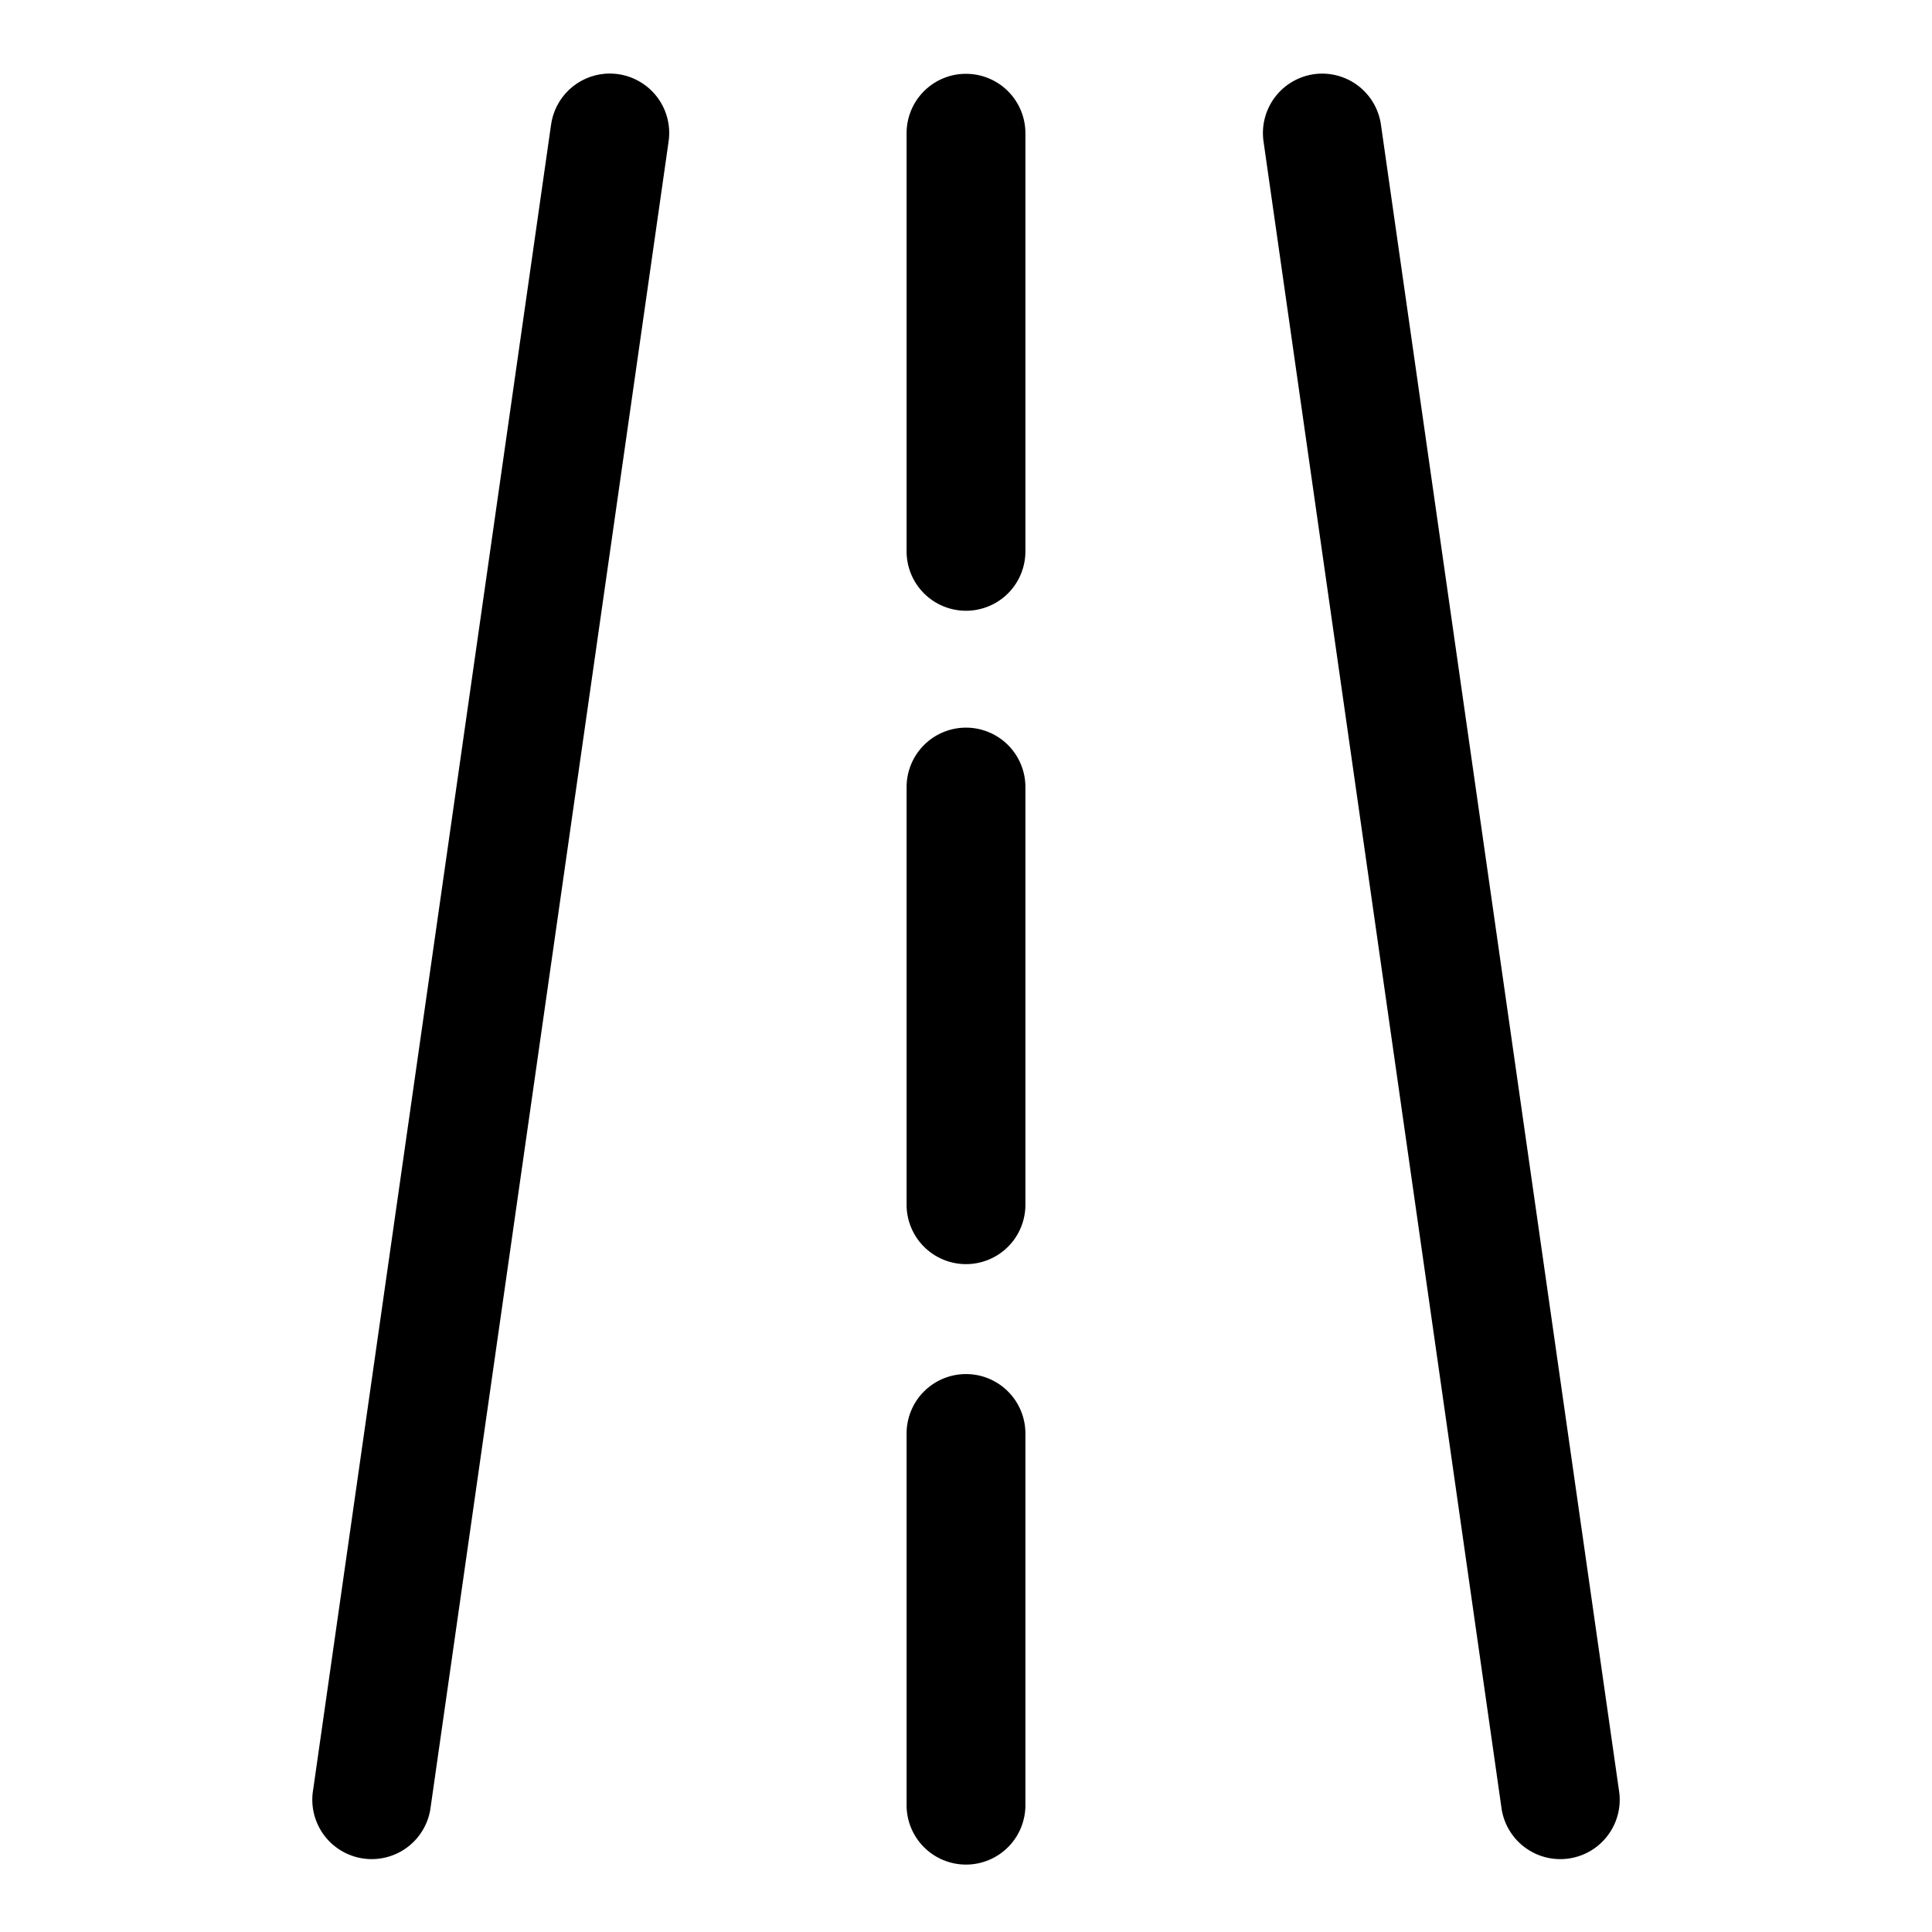 <?xml version="1.0" encoding="UTF-8"?>
<!-- Uploaded to: ICON Repo, www.iconrepo.com, Generator: ICON Repo Mixer Tools -->
<svg fill="#000000" width="800px" height="800px" version="1.1" viewBox="144 144 512 512" xmlns="http://www.w3.org/2000/svg">
 <path d="m306 163.5c-0.535-0.016-1.066-0.008-1.602 0.031-3.609 0.281-7.012 1.801-9.633 4.297-2.621 2.5-4.301 5.824-4.758 9.418l-63.004 440.95c-0.742 4.199 0.246 8.516 2.742 11.969 2.496 3.453 6.285 5.746 10.5 6.359 4.215 0.609 8.5-0.512 11.875-3.113 3.375-2.602 5.551-6.461 6.031-10.691l63.008-441.05c0.699-4.477-0.562-9.039-3.465-12.52-2.906-3.477-7.164-5.539-11.695-5.652zm187.51 0.031c-4.43 0.258-8.547 2.375-11.332 5.832-2.785 3.453-3.988 7.926-3.305 12.309l62.977 441.05c0.48 4.231 2.656 8.09 6.031 10.691 3.375 2.602 7.66 3.727 11.875 3.113 4.219-0.613 8.008-2.906 10.5-6.359 2.496-3.453 3.488-7.769 2.746-11.969l-63.008-440.95c-0.508-3.945-2.488-7.555-5.547-10.098-3.059-2.543-6.965-3.836-10.938-3.617zm-93.695 0.031c-0.531 0.004-1.066 0.031-1.598 0.09-3.891 0.445-7.477 2.32-10.059 5.266-2.582 2.945-3.973 6.75-3.902 10.664v110.18c-0.094 4.238 1.523 8.332 4.484 11.363 2.965 3.027 7.023 4.734 11.262 4.734 4.234 0 8.293-1.707 11.258-4.734 2.961-3.031 4.578-7.125 4.484-11.363v-110.18c0.074-4.254-1.574-8.359-4.578-11.379-3-3.016-7.094-4.691-11.352-4.641zm-0.09 173.27c-4.16 0.074-8.121 1.793-11.02 4.777s-4.496 6.992-4.449 11.152v110.15c-0.094 4.234 1.523 8.332 4.484 11.359 2.965 3.031 7.023 4.738 11.262 4.738 4.234 0 8.293-1.707 11.258-4.738 2.961-3.027 4.578-7.125 4.484-11.359v-110.15c0.051-4.254-1.625-8.352-4.641-11.352-3.019-3-7.125-4.652-11.379-4.578zm0 171.31c-4.176 0.07-8.152 1.801-11.055 4.805-2.898 3.004-4.488 7.039-4.414 11.215v97.875c-0.094 4.238 1.523 8.332 4.484 11.363 2.965 3.027 7.023 4.734 11.262 4.734 4.234 0 8.293-1.707 11.258-4.734 2.961-3.031 4.578-7.125 4.484-11.363v-97.875c0.074-4.273-1.59-8.391-4.609-11.41-3.019-3.023-7.141-4.688-11.41-4.609z" fill-rule="evenodd"/>
</svg>